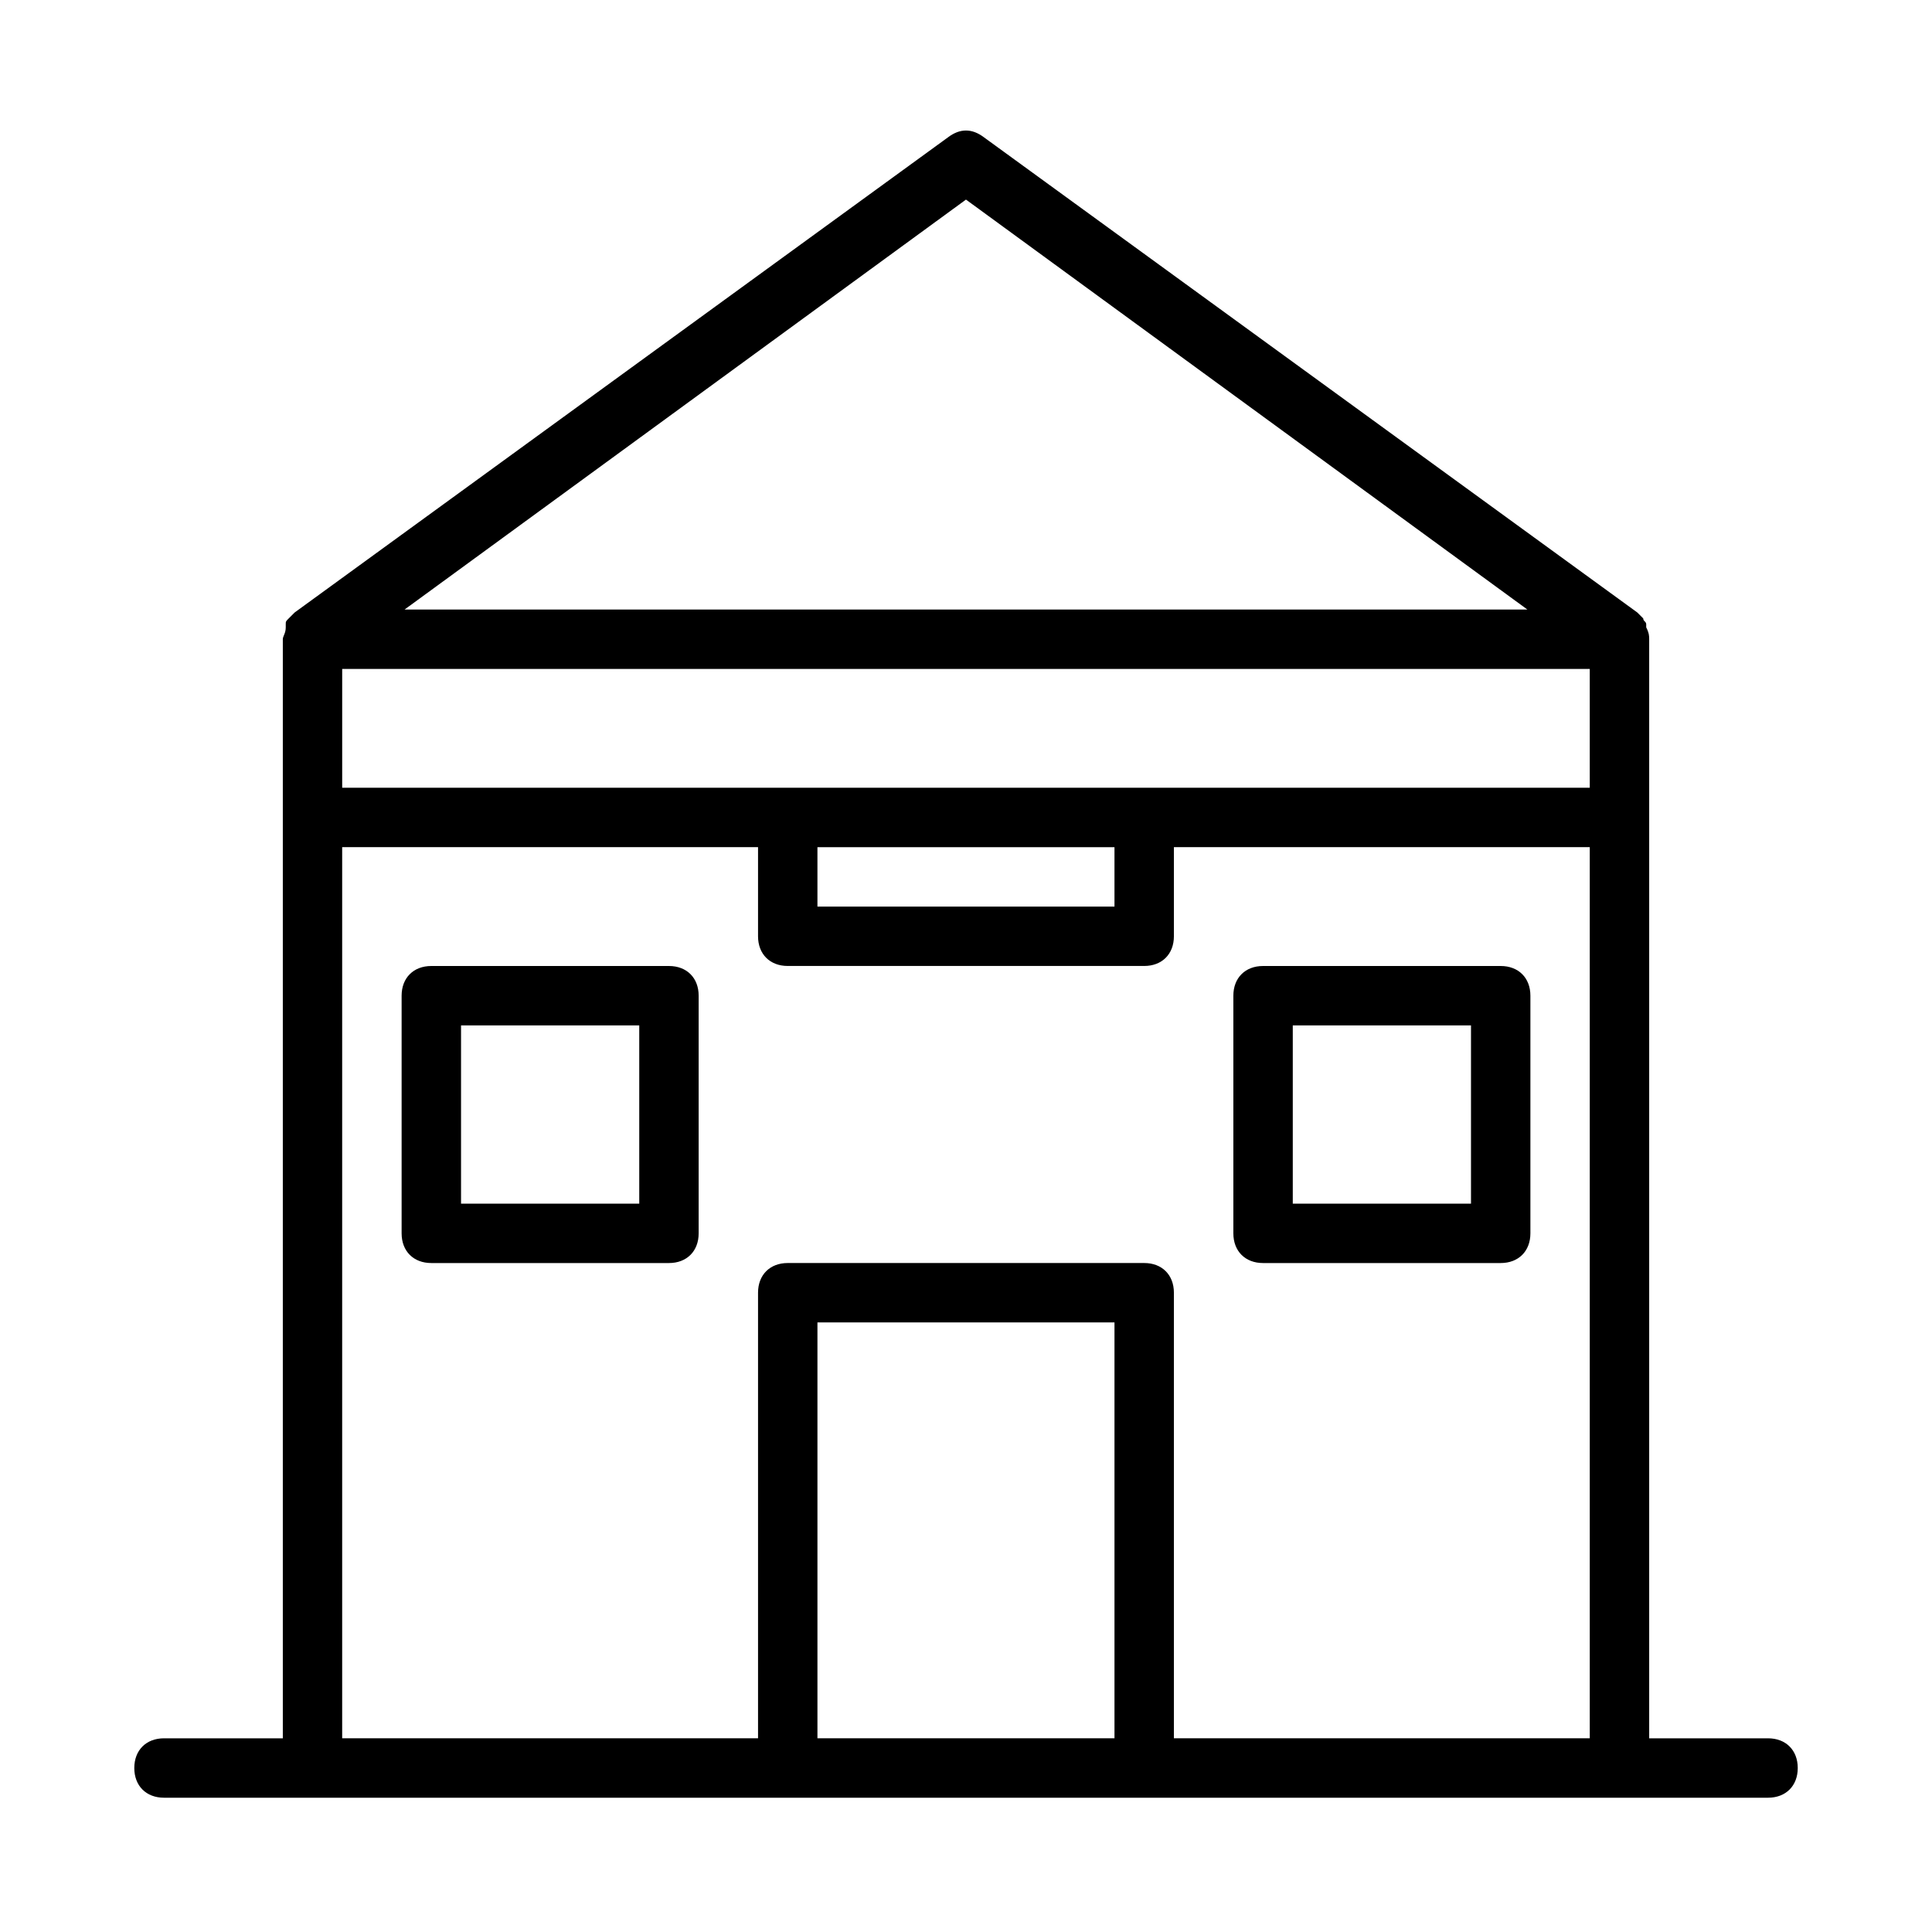 <?xml version="1.0" encoding="UTF-8"?>
<!-- Uploaded to: ICON Repo, www.svgrepo.com, Generator: ICON Repo Mixer Tools -->
<svg fill="#000000" width="800px" height="800px" version="1.1" viewBox="144 144 512 512" xmlns="http://www.w3.org/2000/svg">
 <g>
  <path d="m321.28 400h-62.977c-4.723 0-7.871 3.148-7.871 7.871v62.977c0 4.723 3.148 7.871 7.871 7.871h62.977c4.723 0 7.871-3.148 7.871-7.871v-62.977c0-4.723-3.148-7.871-7.871-7.871zm-7.871 62.977h-47.23v-47.23h47.23z"/>
  <path d="m541.7 400h-62.977c-4.723 0-7.871 3.148-7.871 7.871v62.977c0 4.723 3.148 7.871 7.871 7.871h62.977c4.723 0 7.871-3.148 7.871-7.871v-62.977c0-4.723-3.148-7.871-7.871-7.871zm-7.871 62.977h-47.23v-47.23h47.23z"/>
  <path d="m612.54 604.67h-31.488v-291.27c0-0.789 0-1.574-0.789-3.148v-0.789c0-0.789-0.789-0.789-0.789-1.574l-1.578-1.578-173.18-125.95c-3.148-2.363-6.297-2.363-9.445 0l-173.18 125.95-1.578 1.578c-0.789 0.789-0.789 0.789-0.789 1.574v0.789c0.012 1.574-0.777 2.359-0.777 3.148v291.27h-31.488c-4.723 0-7.871 3.148-7.871 7.871 0 4.723 3.148 7.871 7.871 7.871h425.09c4.723 0 7.871-3.148 7.871-7.871 0-4.723-3.148-7.871-7.871-7.871zm-251.91-236.16h78.719v15.742h-78.719zm86.594-15.746h-212.54v-31.488h330.62v31.488zm-47.23-155.87 148.78 108.64h-297.56zm-39.363 407.77v-110.21h78.719v110.21zm94.465 0v-118.08c0-4.723-3.148-7.871-7.871-7.871h-94.465c-4.723 0-7.871 3.148-7.871 7.871v118.08h-110.21v-236.16h110.21v23.617c0 4.723 3.148 7.871 7.871 7.871h94.465c4.723 0 7.871-3.148 7.871-7.871v-23.617h110.21v236.16z"/>
 </g>
</svg>